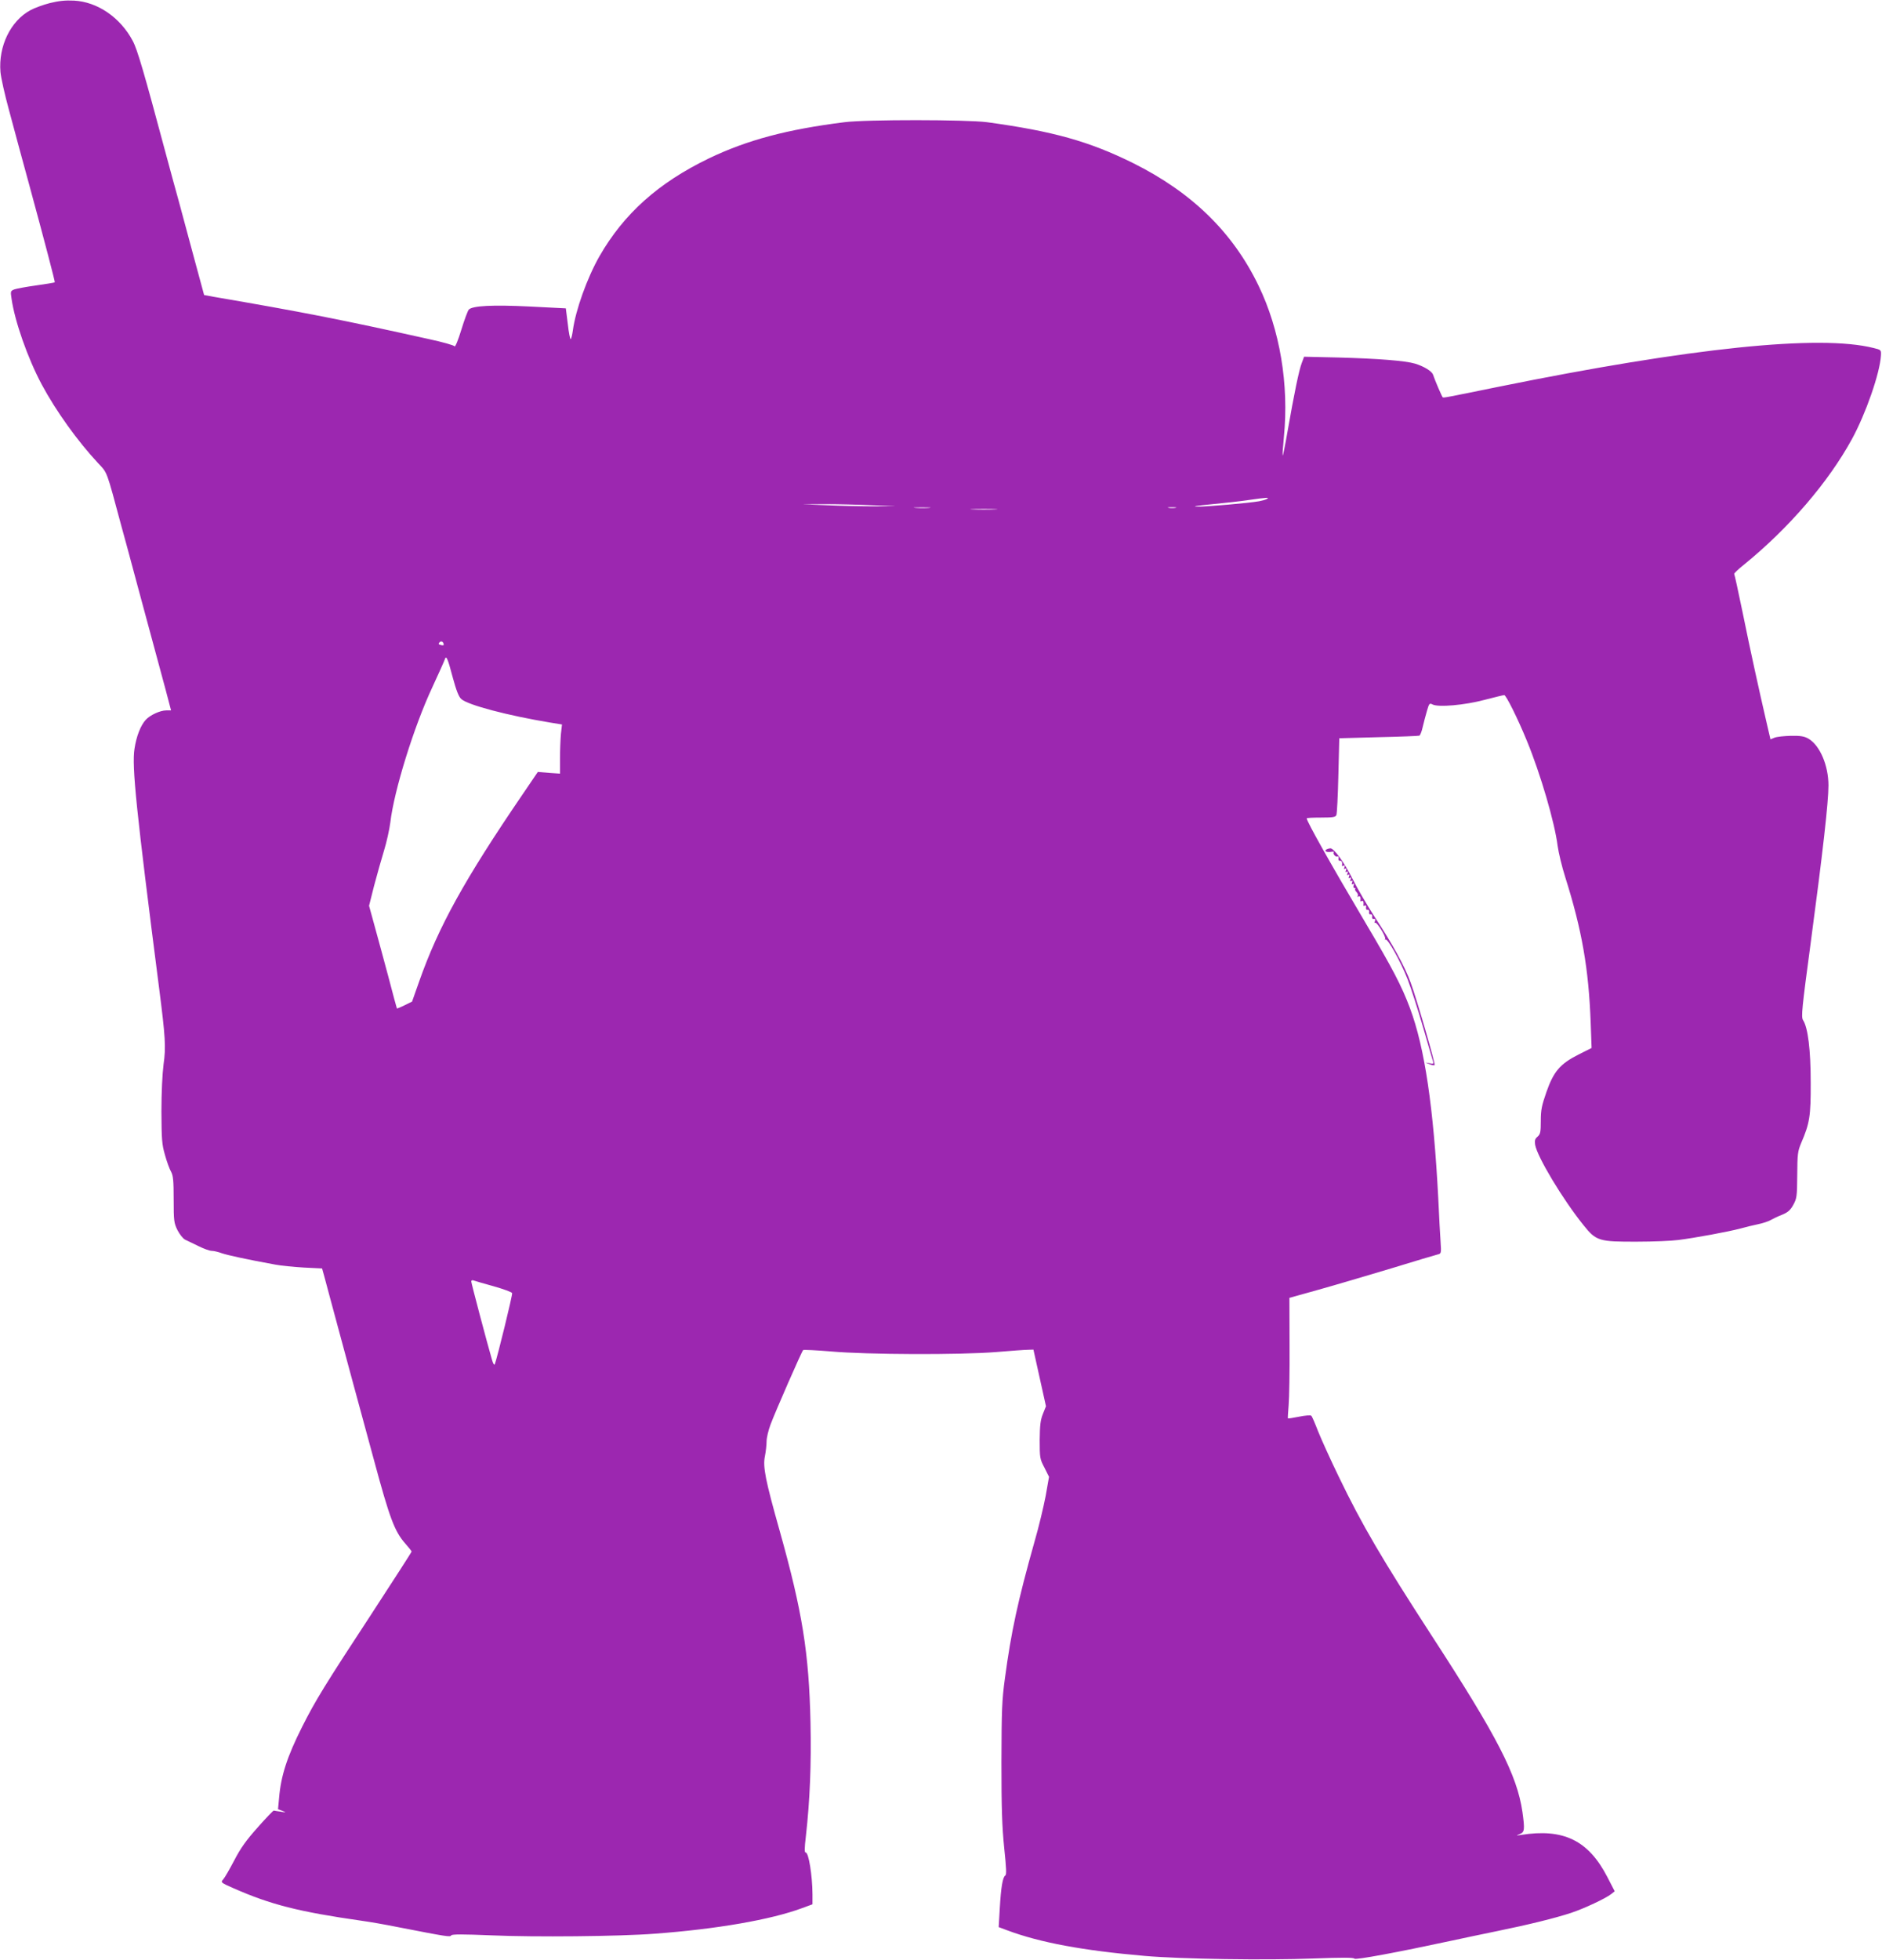<?xml version="1.0" standalone="no"?>
<!DOCTYPE svg PUBLIC "-//W3C//DTD SVG 20010904//EN"
 "http://www.w3.org/TR/2001/REC-SVG-20010904/DTD/svg10.dtd">
<svg version="1.0" xmlns="http://www.w3.org/2000/svg"
 width="1230pt" height="1280pt" viewBox="0 0 1230 1280"
 preserveAspectRatio="xMidYMid meet">
<g transform="translate(0,1280) scale(0.1,-0.1)"
fill="#9c27b0" stroke="none">
<path d="M326 12780 c-43 -11 -101 -32 -128 -47 -129 -70 -209 -235 -195 -403
3 -36 28 -148 56 -250 27 -102 59 -219 70 -260 11 -41 38 -140 60 -220 103
-378 172 -642 169 -644 -1 -2 -56 -11 -120 -20 -65 -9 -130 -21 -144 -26 -25
-10 -26 -13 -19 -58 21 -150 106 -391 197 -562 94 -175 234 -370 369 -515 62
-66 53 -42 152 -410 14 -49 62 -227 107 -395 113 -419 142 -524 183 -677 l35
-133 -31 0 c-40 0 -105 -30 -134 -61 -34 -37 -62 -109 -74 -190 -18 -115 11
-397 161 -1564 41 -319 45 -385 29 -497 -8 -62 -14 -184 -14 -308 1 -182 3
-214 23 -283 12 -44 30 -93 40 -110 14 -26 17 -60 17 -182 0 -140 2 -153 25
-200 14 -27 36 -55 50 -62 14 -6 53 -26 87 -42 34 -17 73 -31 86 -31 14 0 44
-7 68 -16 39 -13 162 -40 349 -74 36 -7 119 -15 185 -19 l120 -6 18 -65 c9
-36 45 -166 78 -290 33 -124 80 -297 104 -385 24 -88 87 -320 140 -515 102
-378 134 -463 204 -542 22 -25 41 -49 41 -52 0 -4 -119 -188 -263 -409 -303
-462 -366 -564 -453 -737 -98 -195 -138 -319 -150 -463 l-7 -74 29 -11 c27
-11 26 -11 -11 -5 -22 3 -43 6 -46 7 -4 0 -51 -49 -105 -110 -76 -85 -112
-136 -153 -215 -30 -57 -62 -113 -72 -124 -18 -20 -17 -21 69 -59 241 -106
426 -153 832 -211 58 -8 161 -26 230 -40 334 -65 352 -68 359 -56 5 8 74 8
267 0 276 -12 833 -7 1064 11 404 30 757 91 962 167 l68 25 0 67 c-1 122 -25
271 -44 271 -9 0 -9 24 1 108 26 232 36 469 30 742 -10 454 -53 723 -201 1250
-94 333 -111 419 -97 488 6 30 11 74 11 97 0 24 12 74 26 111 30 81 203 476
213 486 3 3 85 -1 181 -9 236 -21 843 -23 1080 -4 96 8 190 15 209 15 l35 1
41 -185 41 -185 -20 -50 c-16 -40 -20 -73 -21 -171 0 -116 1 -123 31 -180 l30
-60 -22 -125 c-13 -68 -45 -203 -73 -299 -109 -387 -152 -586 -193 -890 -20
-146 -22 -208 -23 -550 0 -304 4 -421 18 -559 14 -133 16 -176 7 -181 -17 -11
-28 -77 -36 -216 l-7 -121 56 -21 c214 -80 494 -132 897 -167 240 -21 791 -29
1105 -17 186 7 262 7 267 -1 6 -10 280 41 638 118 63 14 194 41 290 61 211 43
385 86 488 120 87 29 225 94 261 122 l24 19 -48 93 c-124 240 -287 319 -565
275 -34 -5 -34 -5 -7 6 31 12 33 29 17 144 -35 241 -164 492 -592 1150 -326
503 -455 722 -608 1039 -54 111 -114 244 -135 296 -20 52 -40 99 -45 103 -4 5
-40 2 -79 -6 -39 -8 -72 -13 -74 -11 -1 2 1 40 5 86 4 46 7 222 6 392 l-1 309
190 53 c104 29 317 92 474 139 156 48 294 89 307 92 21 5 22 9 17 82 -3 42
-10 168 -15 281 -31 599 -89 988 -185 1245 -54 145 -116 263 -294 563 -222
375 -381 657 -381 677 0 3 42 5 94 5 79 0 95 3 100 17 4 9 10 125 13 259 l6
242 256 7 c141 3 261 8 267 10 5 1 16 27 22 56 7 29 19 76 28 106 14 49 17 52
36 42 37 -20 210 -5 341 30 65 17 123 31 128 31 12 0 89 -154 149 -301 88
-214 181 -531 200 -684 6 -44 28 -136 50 -205 109 -345 153 -597 166 -950 l6
-165 -86 -43 c-120 -61 -162 -110 -209 -244 -31 -89 -37 -117 -37 -189 0 -74
-3 -87 -21 -103 -17 -14 -20 -25 -16 -53 13 -78 181 -358 316 -525 83 -104
101 -109 352 -108 102 0 223 5 268 11 105 13 328 54 406 75 33 9 85 22 115 28
30 6 66 18 80 26 14 8 47 24 75 35 39 16 55 29 75 65 23 42 25 54 26 195 1
138 3 155 26 210 55 128 63 174 62 395 0 213 -18 358 -50 407 -13 21 -8 73 50
505 80 598 116 919 116 1028 0 131 -56 261 -130 305 -28 16 -51 20 -115 19
-44 -1 -92 -6 -107 -12 l-27 -11 -26 112 c-48 207 -106 470 -156 717 -28 134
-52 247 -55 251 -2 4 26 31 64 61 294 239 552 539 706 821 90 165 182 429 189
544 2 37 2 38 -48 50 -352 89 -1193 2 -2450 -253 -359 -73 -359 -73 -366 -69
-5 4 -50 108 -63 147 -7 23 -59 55 -118 73 -65 19 -241 33 -504 40 l-221 5
-16 -43 c-17 -45 -48 -192 -93 -450 -15 -86 -29 -155 -31 -153 -2 2 2 57 8
122 34 343 -26 700 -166 989 -168 348 -436 609 -820 800 -287 142 -523 208
-955 267 -131 17 -788 18 -930 0 -375 -47 -636 -116 -888 -237 -329 -159 -555
-361 -715 -640 -80 -141 -155 -350 -173 -483 -4 -29 -10 -54 -14 -57 -4 -2
-13 42 -19 98 l-13 103 -236 12 c-244 12 -374 5 -398 -20 -7 -7 -29 -67 -49
-132 -20 -66 -40 -114 -44 -108 -4 7 -79 28 -167 47 -566 126 -832 178 -1405
276 l-65 12 -64 236 c-35 130 -80 297 -100 371 -21 74 -61 223 -90 330 -139
518 -182 667 -213 724 -81 152 -230 254 -383 262 -57 3 -101 -2 -158 -16z
m7954 -3239 c-8 -5 -31 -11 -51 -15 -68 -12 -344 -36 -404 -35 -38 1 -4 6 90
15 83 8 193 20 245 28 120 17 140 18 120 7z m-2585 -41 l160 -6 -145 -1 c-80
0 -217 3 -305 7 l-160 6 145 1 c80 0 217 -3 305 -7z m378 -17 c-23 -2 -64 -2
-90 0 -26 2 -7 3 42 3 50 0 71 -1 48 -3z m1610 0 c-13 -2 -33 -2 -45 0 -13 2
-3 4 22 4 25 0 35 -2 23 -4z m-1180 -10 c-40 -2 -106 -2 -145 0 -40 1 -8 3 72
3 80 0 112 -2 73 -3z m-3603 -885 c0 -3 -9 -4 -19 -1 -16 4 -17 8 -8 18 11 12
26 3 27 -17z m59 -213 c23 -85 39 -126 56 -141 43 -39 305 -108 584 -154 l74
-12 -7 -61 c-3 -33 -6 -105 -6 -160 l0 -100 -72 5 -73 6 -100 -147 c-380 -557
-549 -863 -675 -1220 l-47 -133 -49 -24 c-26 -13 -49 -22 -50 -21 -1 1 -27 97
-57 212 -31 116 -72 266 -91 335 l-34 124 33 131 c19 71 48 175 65 230 17 55
35 137 41 183 24 207 154 626 274 882 42 91 79 173 82 183 9 30 19 8 52 -118z
m266 -3976 c64 -18 119 -38 122 -45 4 -10 -96 -417 -113 -464 -4 -9 -11 2 -19
30 -33 114 -135 499 -135 510 0 7 6 10 14 7 7 -3 66 -20 131 -38z"/>
<path d="M8672 7253 c-22 -9 -3 -22 25 -17 15 3 24 2 20 -2 -9 -10 13 -35 25
-28 5 3 8 -2 6 -12 -2 -11 2 -18 10 -16 11 2 16 -11 13 -31 -1 -5 4 -5 10 -1
9 5 10 2 6 -10 -5 -11 -3 -15 5 -10 8 5 9 2 5 -10 -5 -11 -3 -15 5 -10 8 5 9
2 5 -10 -5 -11 -3 -15 5 -10 8 5 9 2 5 -10 -5 -11 -3 -15 5 -10 8 5 9 2 5 -10
-5 -11 -3 -15 5 -10 8 5 9 2 5 -10 -5 -11 -3 -15 5 -10 8 5 9 2 5 -9 -4 -10
-1 -17 5 -17 6 0 9 -3 5 -6 -3 -4 1 -13 9 -21 8 -8 11 -19 8 -25 -4 -7 -2 -8
4 -4 11 7 17 -6 13 -27 -1 -5 3 -6 9 -2 9 6 14 -8 11 -28 -1 -5 3 -5 9 -2 7 4
10 0 8 -11 -2 -12 2 -18 10 -16 7 1 12 -5 10 -15 -2 -11 2 -17 10 -15 7 1 12
-5 10 -15 -2 -11 2 -17 11 -15 9 2 11 -3 7 -15 -4 -9 -4 -14 0 -10 11 10 75
-93 67 -107 -3 -6 -2 -8 2 -3 13 11 100 -144 145 -260 22 -57 67 -196 100
-310 33 -115 63 -216 66 -226 5 -15 1 -17 -23 -12 l-28 5 28 -11 c16 -6 30 -9
33 -6 7 6 -115 426 -156 538 -37 104 -120 255 -237 432 -47 73 -113 185 -145
250 -54 107 -121 198 -144 196 -5 0 -15 -3 -22 -6z"/>
</g>
</svg>
